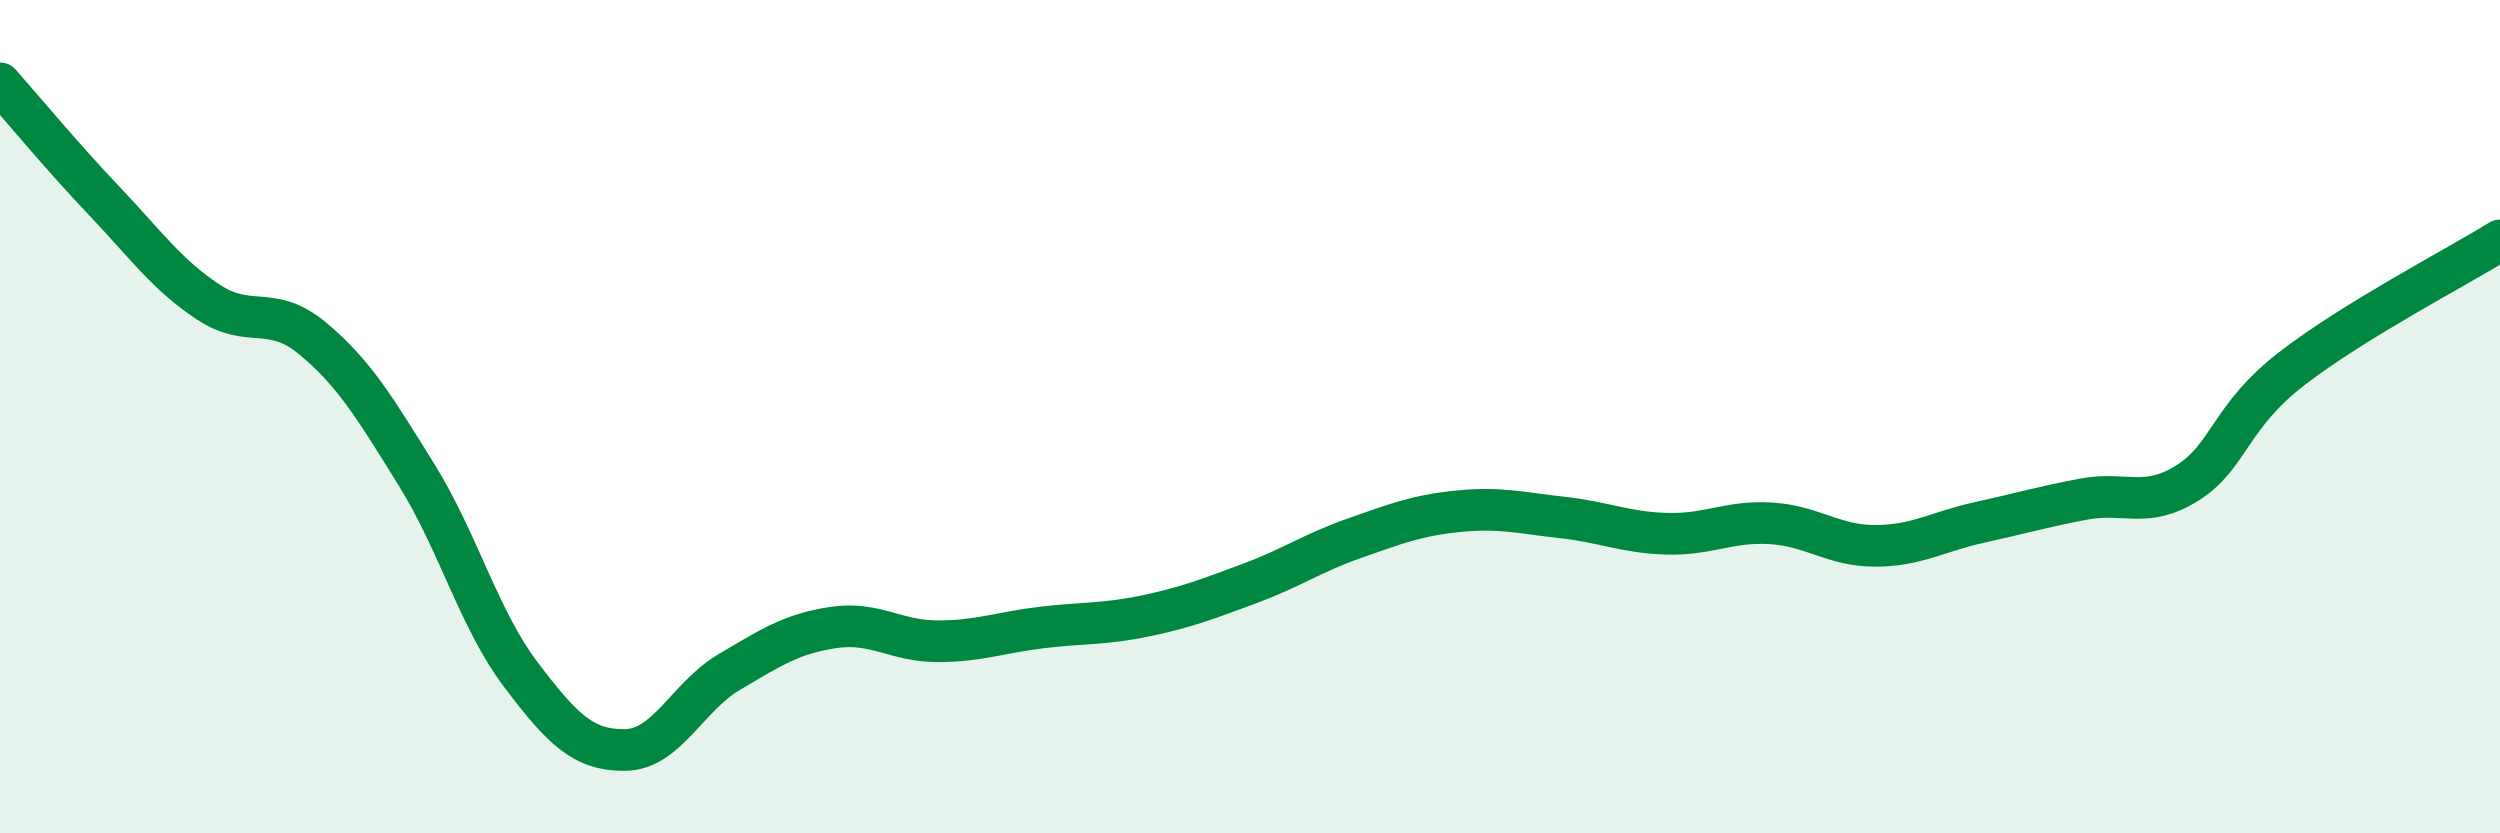 
    <svg width="60" height="20" viewBox="0 0 60 20" xmlns="http://www.w3.org/2000/svg">
      <path
        d="M 0,2 C 0.5,2.56 1.5,3.77 2.5,4.82 C 3.5,5.87 4,6.59 5,7.25 C 6,7.91 6.5,7.29 7.5,8.12 C 8.5,8.95 9,9.79 10,11.4 C 11,13.01 11.5,14.87 12.5,16.19 C 13.5,17.51 14,18.01 15,18 C 16,17.99 16.5,16.72 17.5,16.13 C 18.5,15.54 19,15.21 20,15.06 C 21,14.91 21.5,15.39 22.5,15.39 C 23.5,15.39 24,15.18 25,15.06 C 26,14.94 26.5,14.99 27.5,14.78 C 28.5,14.57 29,14.37 30,14 C 31,13.63 31.5,13.27 32.5,12.92 C 33.5,12.57 34,12.37 35,12.27 C 36,12.17 36.5,12.31 37.5,12.42 C 38.5,12.53 39,12.78 40,12.81 C 41,12.84 41.5,12.5 42.5,12.56 C 43.5,12.62 44,13.1 45,13.1 C 46,13.1 46.5,12.76 47.5,12.54 C 48.5,12.32 49,12.17 50,11.98 C 51,11.79 51.5,12.22 52.5,11.59 C 53.5,10.96 53.5,10.01 55,8.85 C 56.5,7.69 59,6.39 60,5.77L60 20L0 20Z"
        fill="#008740"
        opacity="0.1"
        stroke-linecap="round"
        stroke-linejoin="round"
      />
      <path
        d="M 0,2 C 0.5,2.56 1.5,3.77 2.5,4.82 C 3.5,5.87 4,6.59 5,7.25 C 6,7.91 6.5,7.29 7.5,8.12 C 8.5,8.95 9,9.79 10,11.4 C 11,13.01 11.5,14.87 12.5,16.19 C 13.5,17.51 14,18.01 15,18 C 16,17.99 16.5,16.72 17.5,16.13 C 18.5,15.54 19,15.21 20,15.06 C 21,14.91 21.5,15.39 22.5,15.39 C 23.5,15.39 24,15.18 25,15.06 C 26,14.94 26.5,14.99 27.5,14.78 C 28.5,14.57 29,14.37 30,14 C 31,13.63 31.5,13.27 32.5,12.92 C 33.5,12.57 34,12.37 35,12.27 C 36,12.17 36.5,12.31 37.5,12.42 C 38.5,12.53 39,12.78 40,12.81 C 41,12.84 41.5,12.5 42.5,12.56 C 43.5,12.62 44,13.1 45,13.1 C 46,13.1 46.5,12.76 47.5,12.54 C 48.5,12.32 49,12.17 50,11.98 C 51,11.79 51.5,12.22 52.5,11.59 C 53.5,10.96 53.5,10.01 55,8.85 C 56.5,7.69 59,6.39 60,5.77"
        stroke="#008740"
        stroke-width="1"
        fill="none"
        stroke-linecap="round"
        stroke-linejoin="round"
      />
    </svg>
  